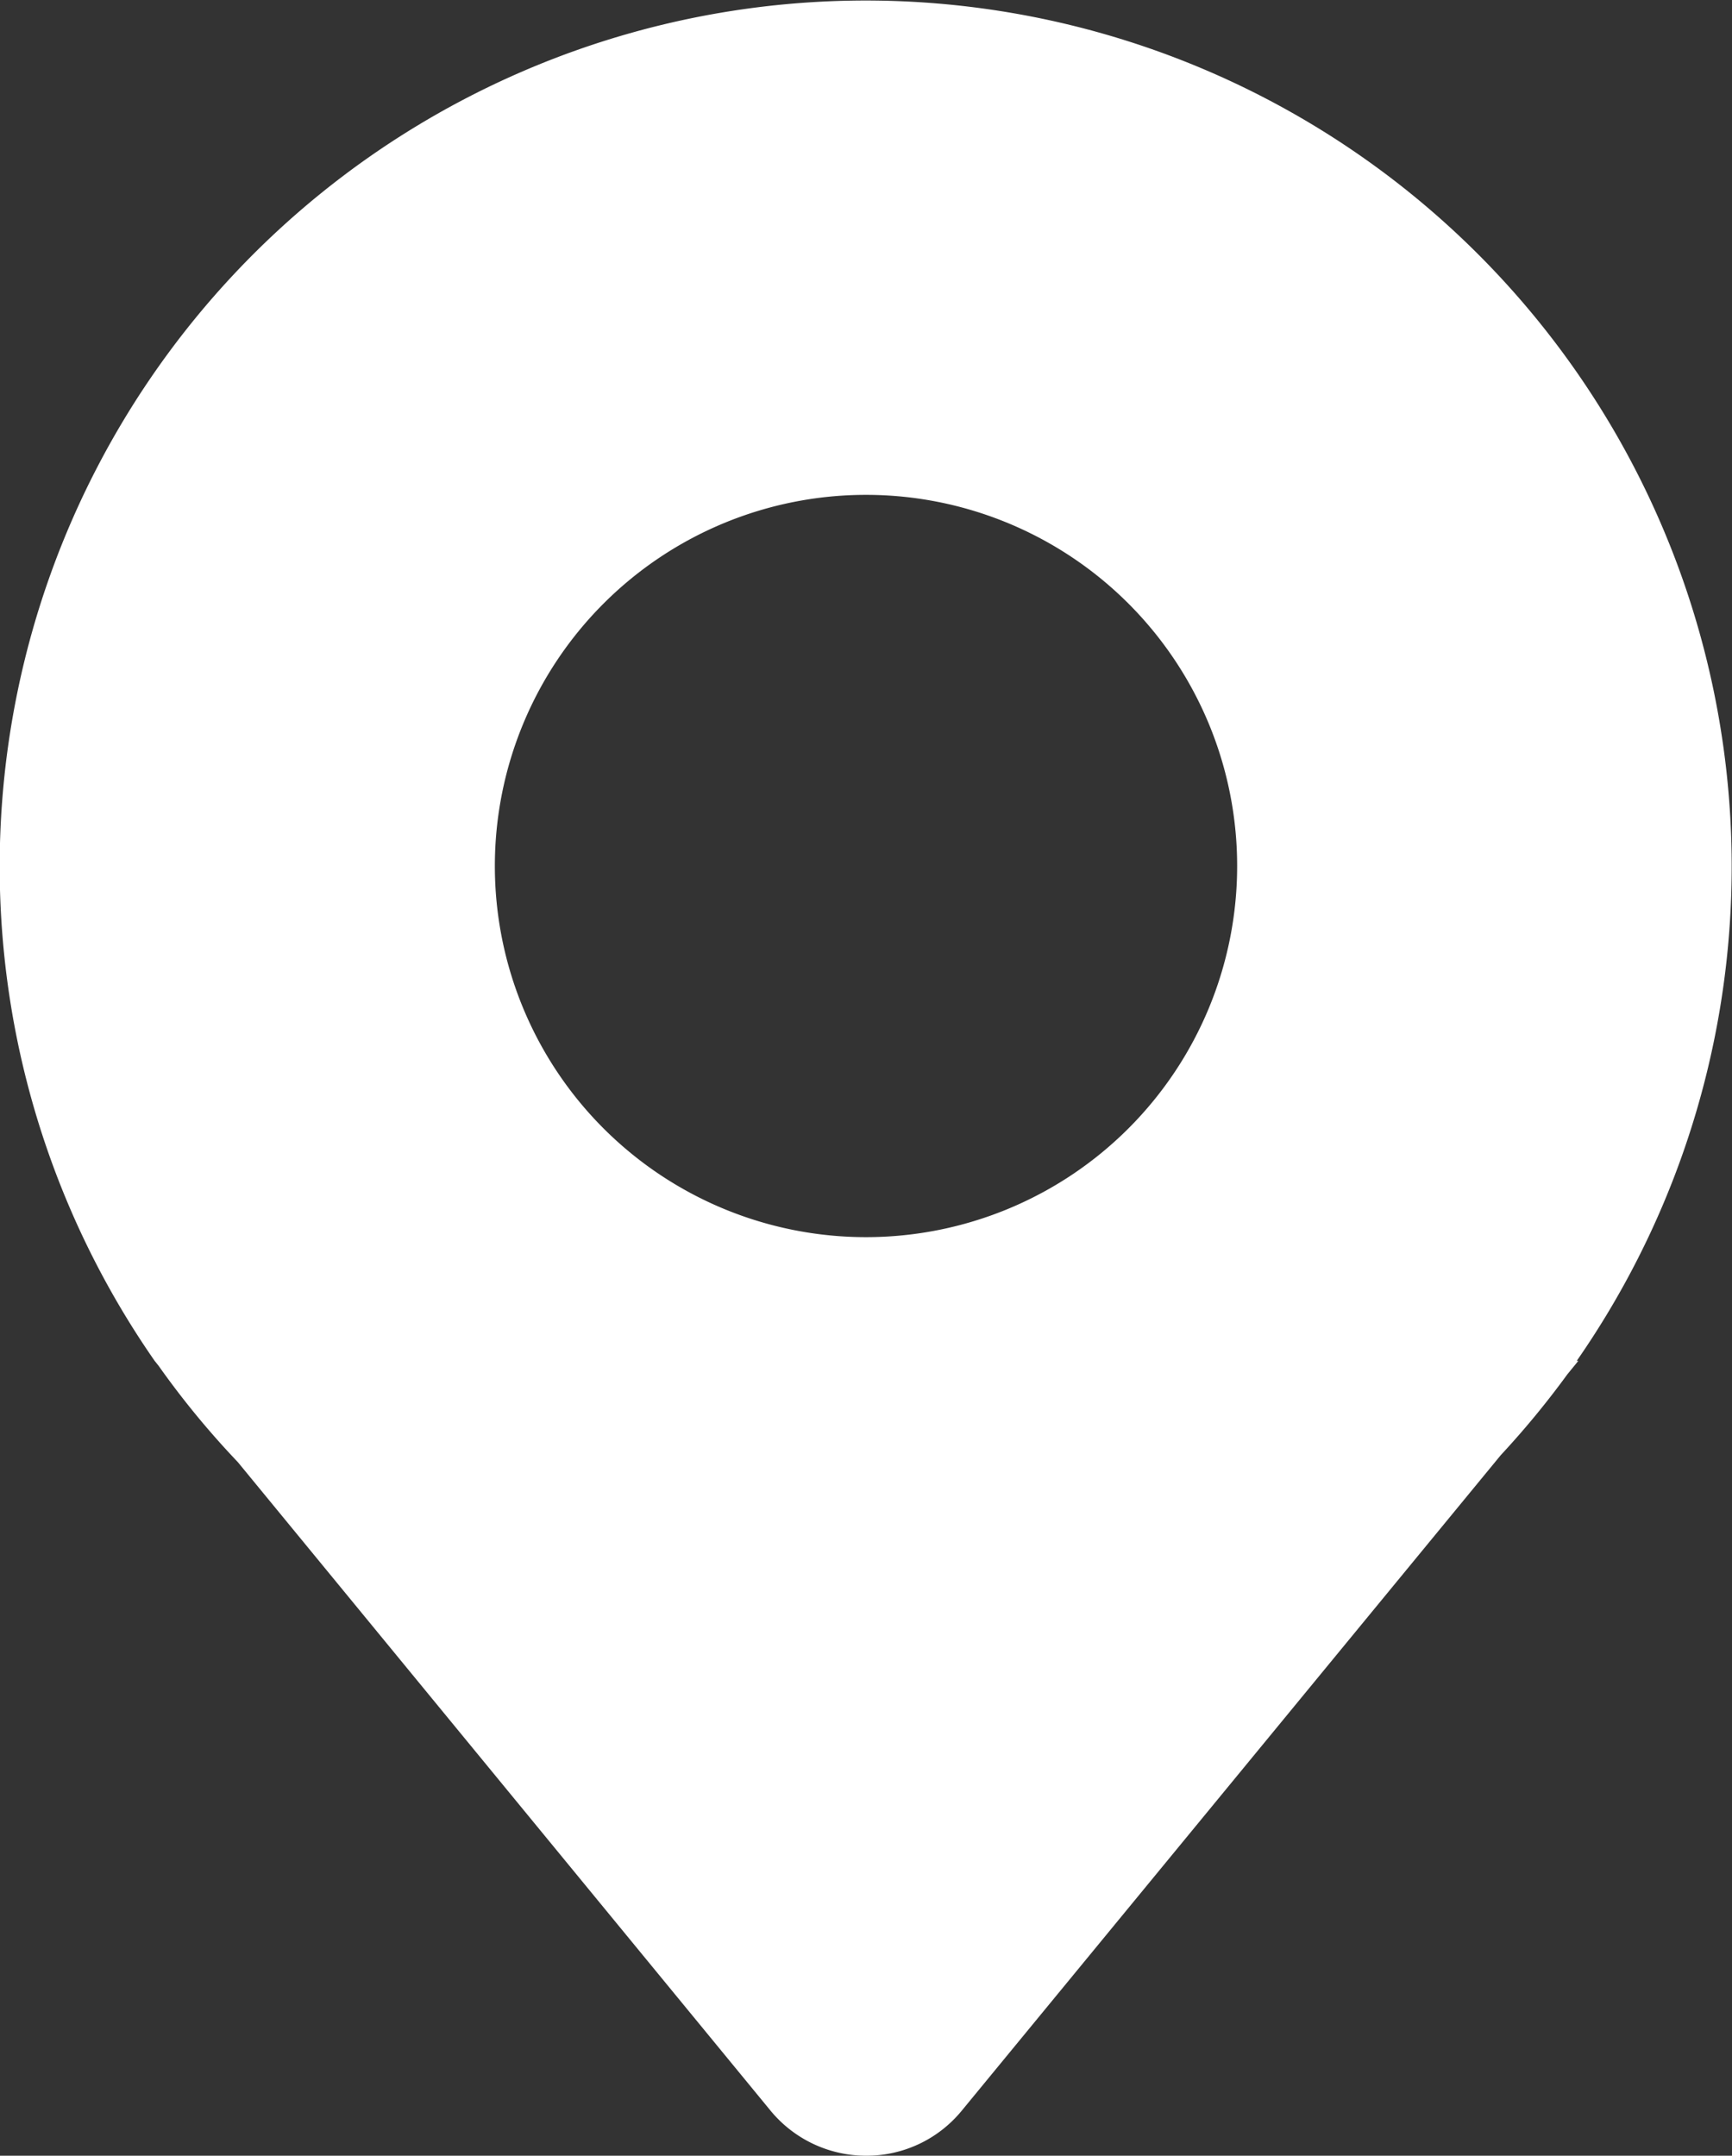 <svg xmlns="http://www.w3.org/2000/svg" width="14" height="17.425" viewBox="0 0 14 17.425">
  <rect x="0" y="0" width="14" height="17.425" fill="#333333" stroke="none"/>
  <g id="Icon" transform="translate(0 0)">
    <path id="Shape" d="M7,17.425a1,1,0,0,1-.773-.366L1.922,11.818a6.928,6.928,0,0,1-.64-.778L1.25,11a7,7,0,1,1,11.495,0h.013l-.089.109a7.1,7.1,0,0,1-.538.653l-4.358,5.3A.994.994,0,0,1,7,17.425ZM7,4a3,3,0,1,0,3,3A3,3,0,0,0,7,4Z" fill="#fff"/>
  </g>
</svg>
